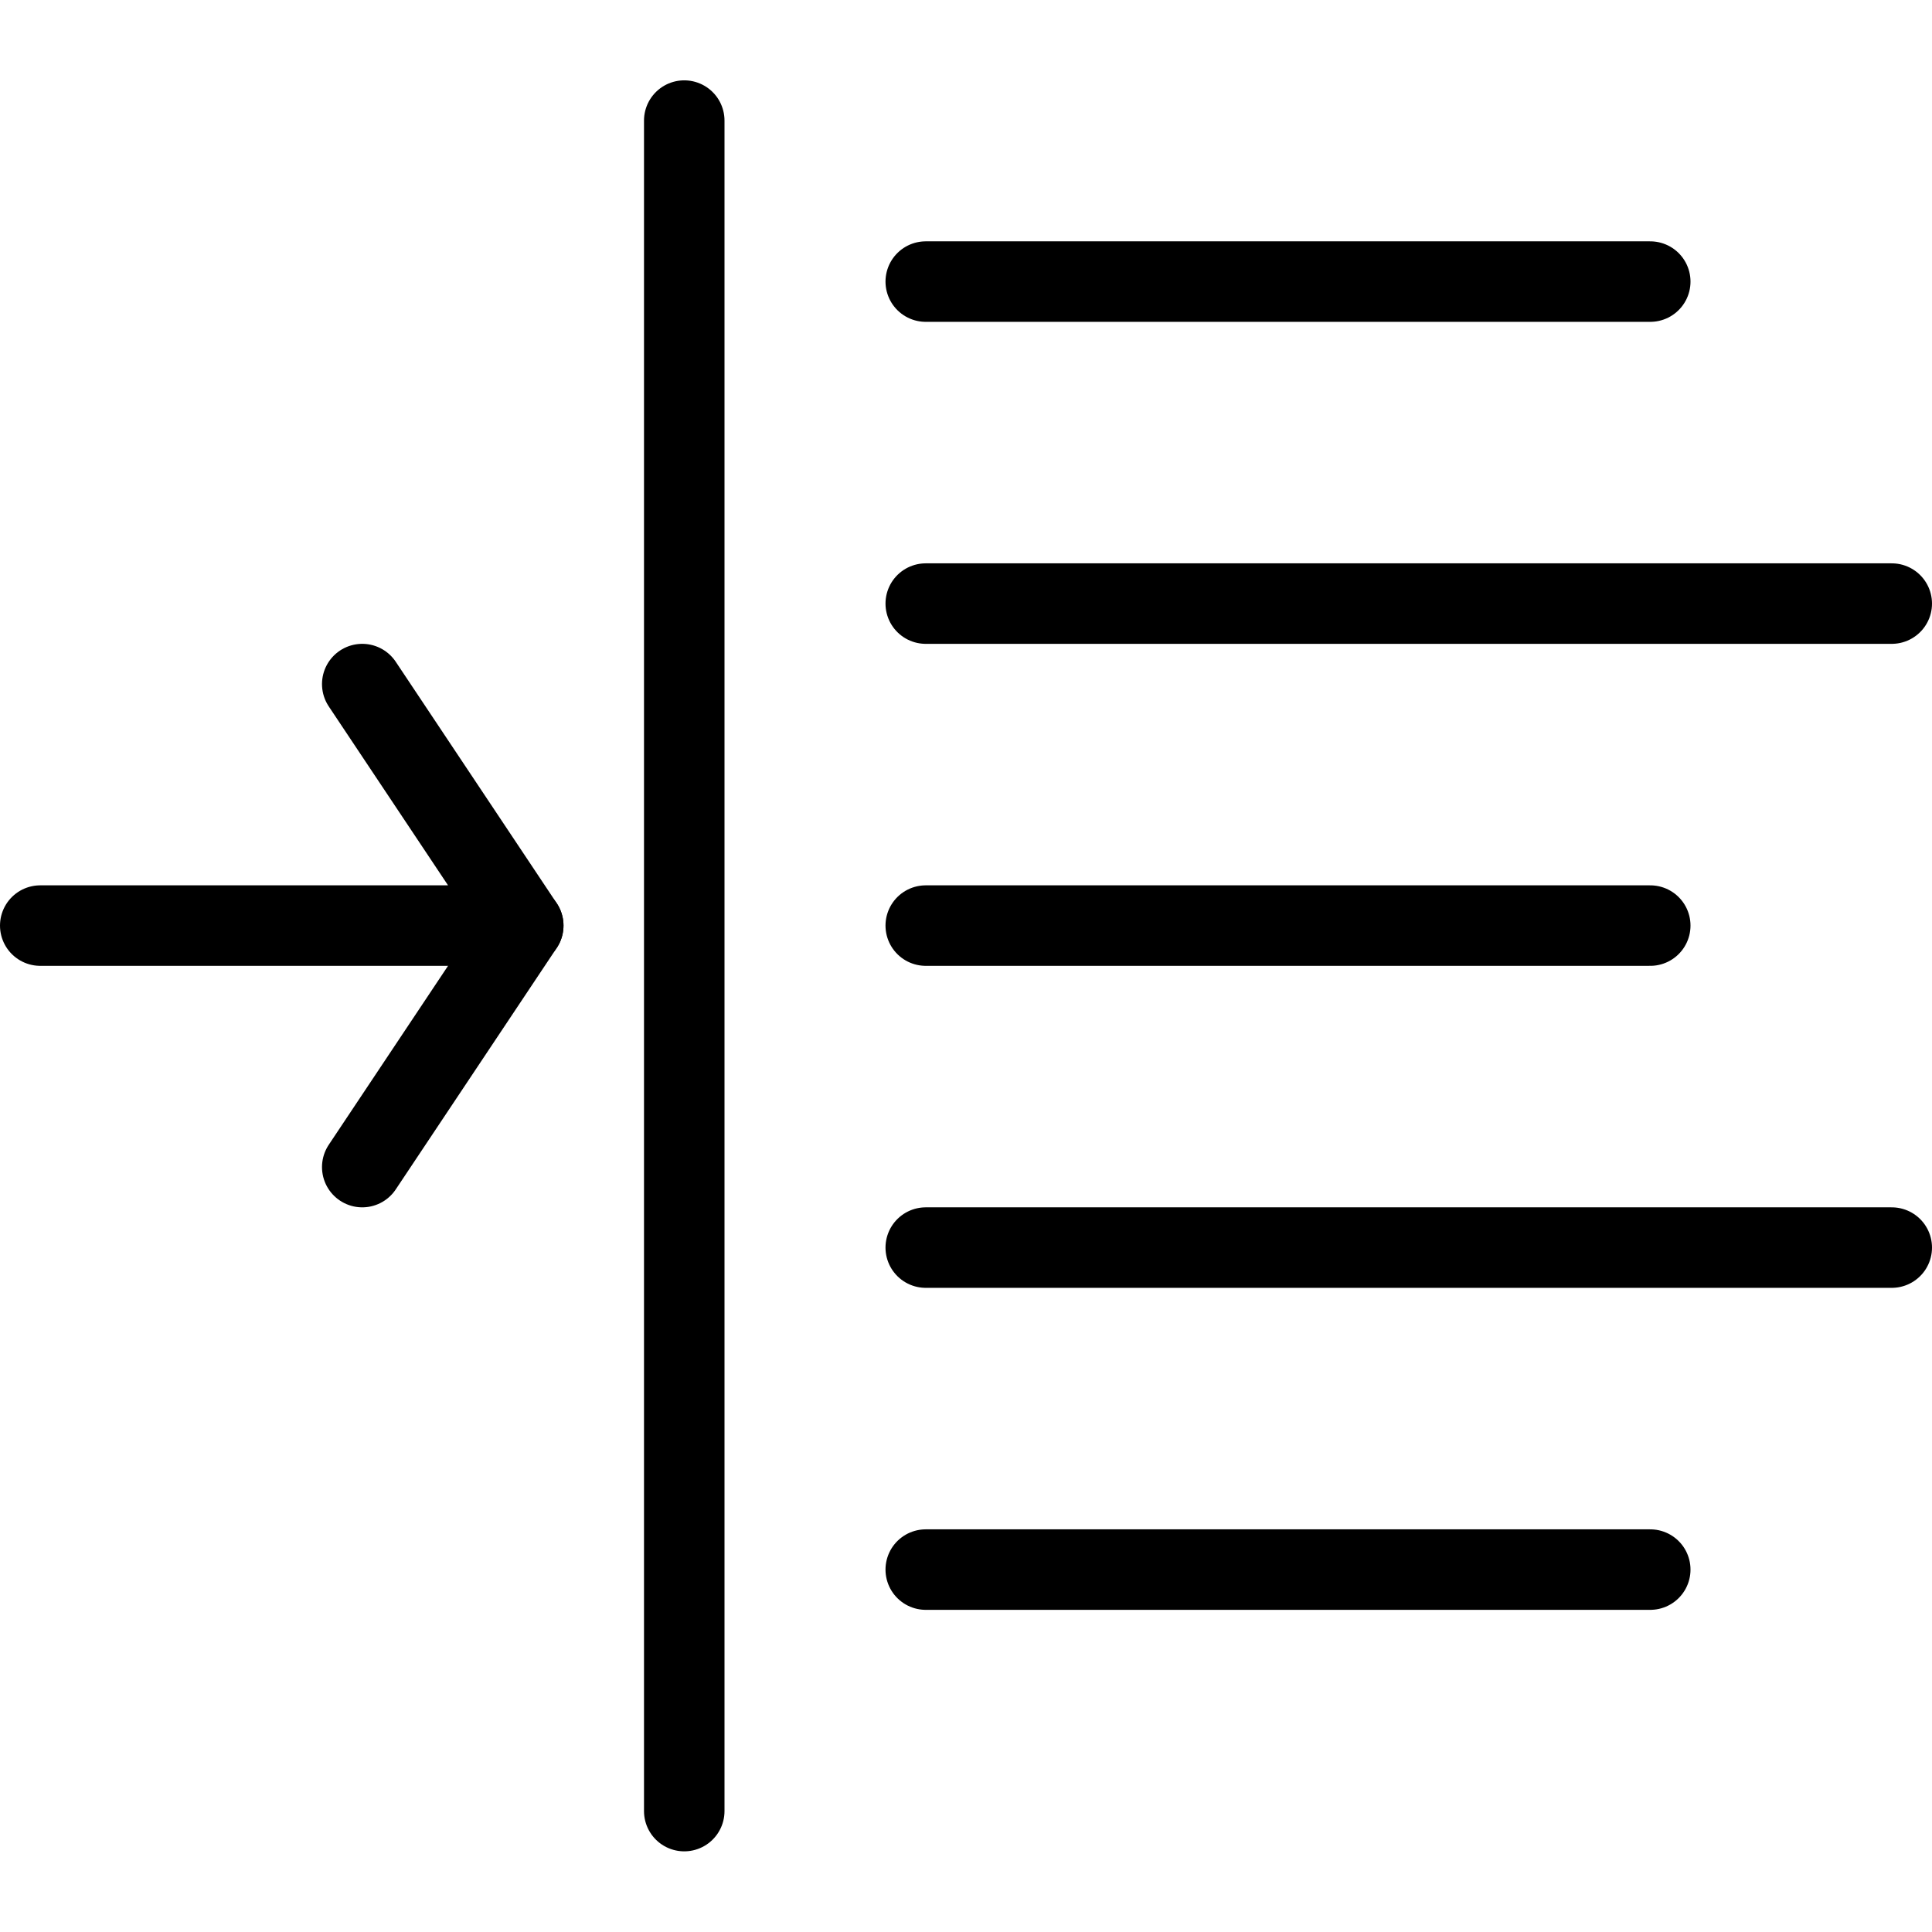 <svg viewBox="0 0 24 24" xmlns="http://www.w3.org/2000/svg"><g transform="matrix(1,0,0,1,0,0)"><path d="M20.5 19.498L11.5 19.498" fill="none" stroke="#000000" stroke-linecap="round" stroke-linejoin="round"></path><path d="M23.5 15.498L11.5 15.498" fill="none" stroke="#000000" stroke-linecap="round" stroke-linejoin="round"></path><path d="M20.5 11.498L11.5 11.498" fill="none" stroke="#000000" stroke-linecap="round" stroke-linejoin="round"></path><path d="M23.5 7.498L11.5 7.498" fill="none" stroke="#000000" stroke-linecap="round" stroke-linejoin="round"></path><path d="M20.5 3.498L11.5 3.498" fill="none" stroke="#000000" stroke-linecap="round" stroke-linejoin="round"></path><path d="M8.5 22.498L8.5 1.498" fill="none" stroke="#000000" stroke-linecap="round" stroke-linejoin="round"></path><path d="M4.5 8.498L6.5 11.498 0.5 11.498" fill="none" stroke="#000000" stroke-linecap="round" stroke-linejoin="round"></path><path d="M4.5 14.498L6.5 11.498" fill="none" stroke="#000000" stroke-linecap="round" stroke-linejoin="round"></path></g></svg>